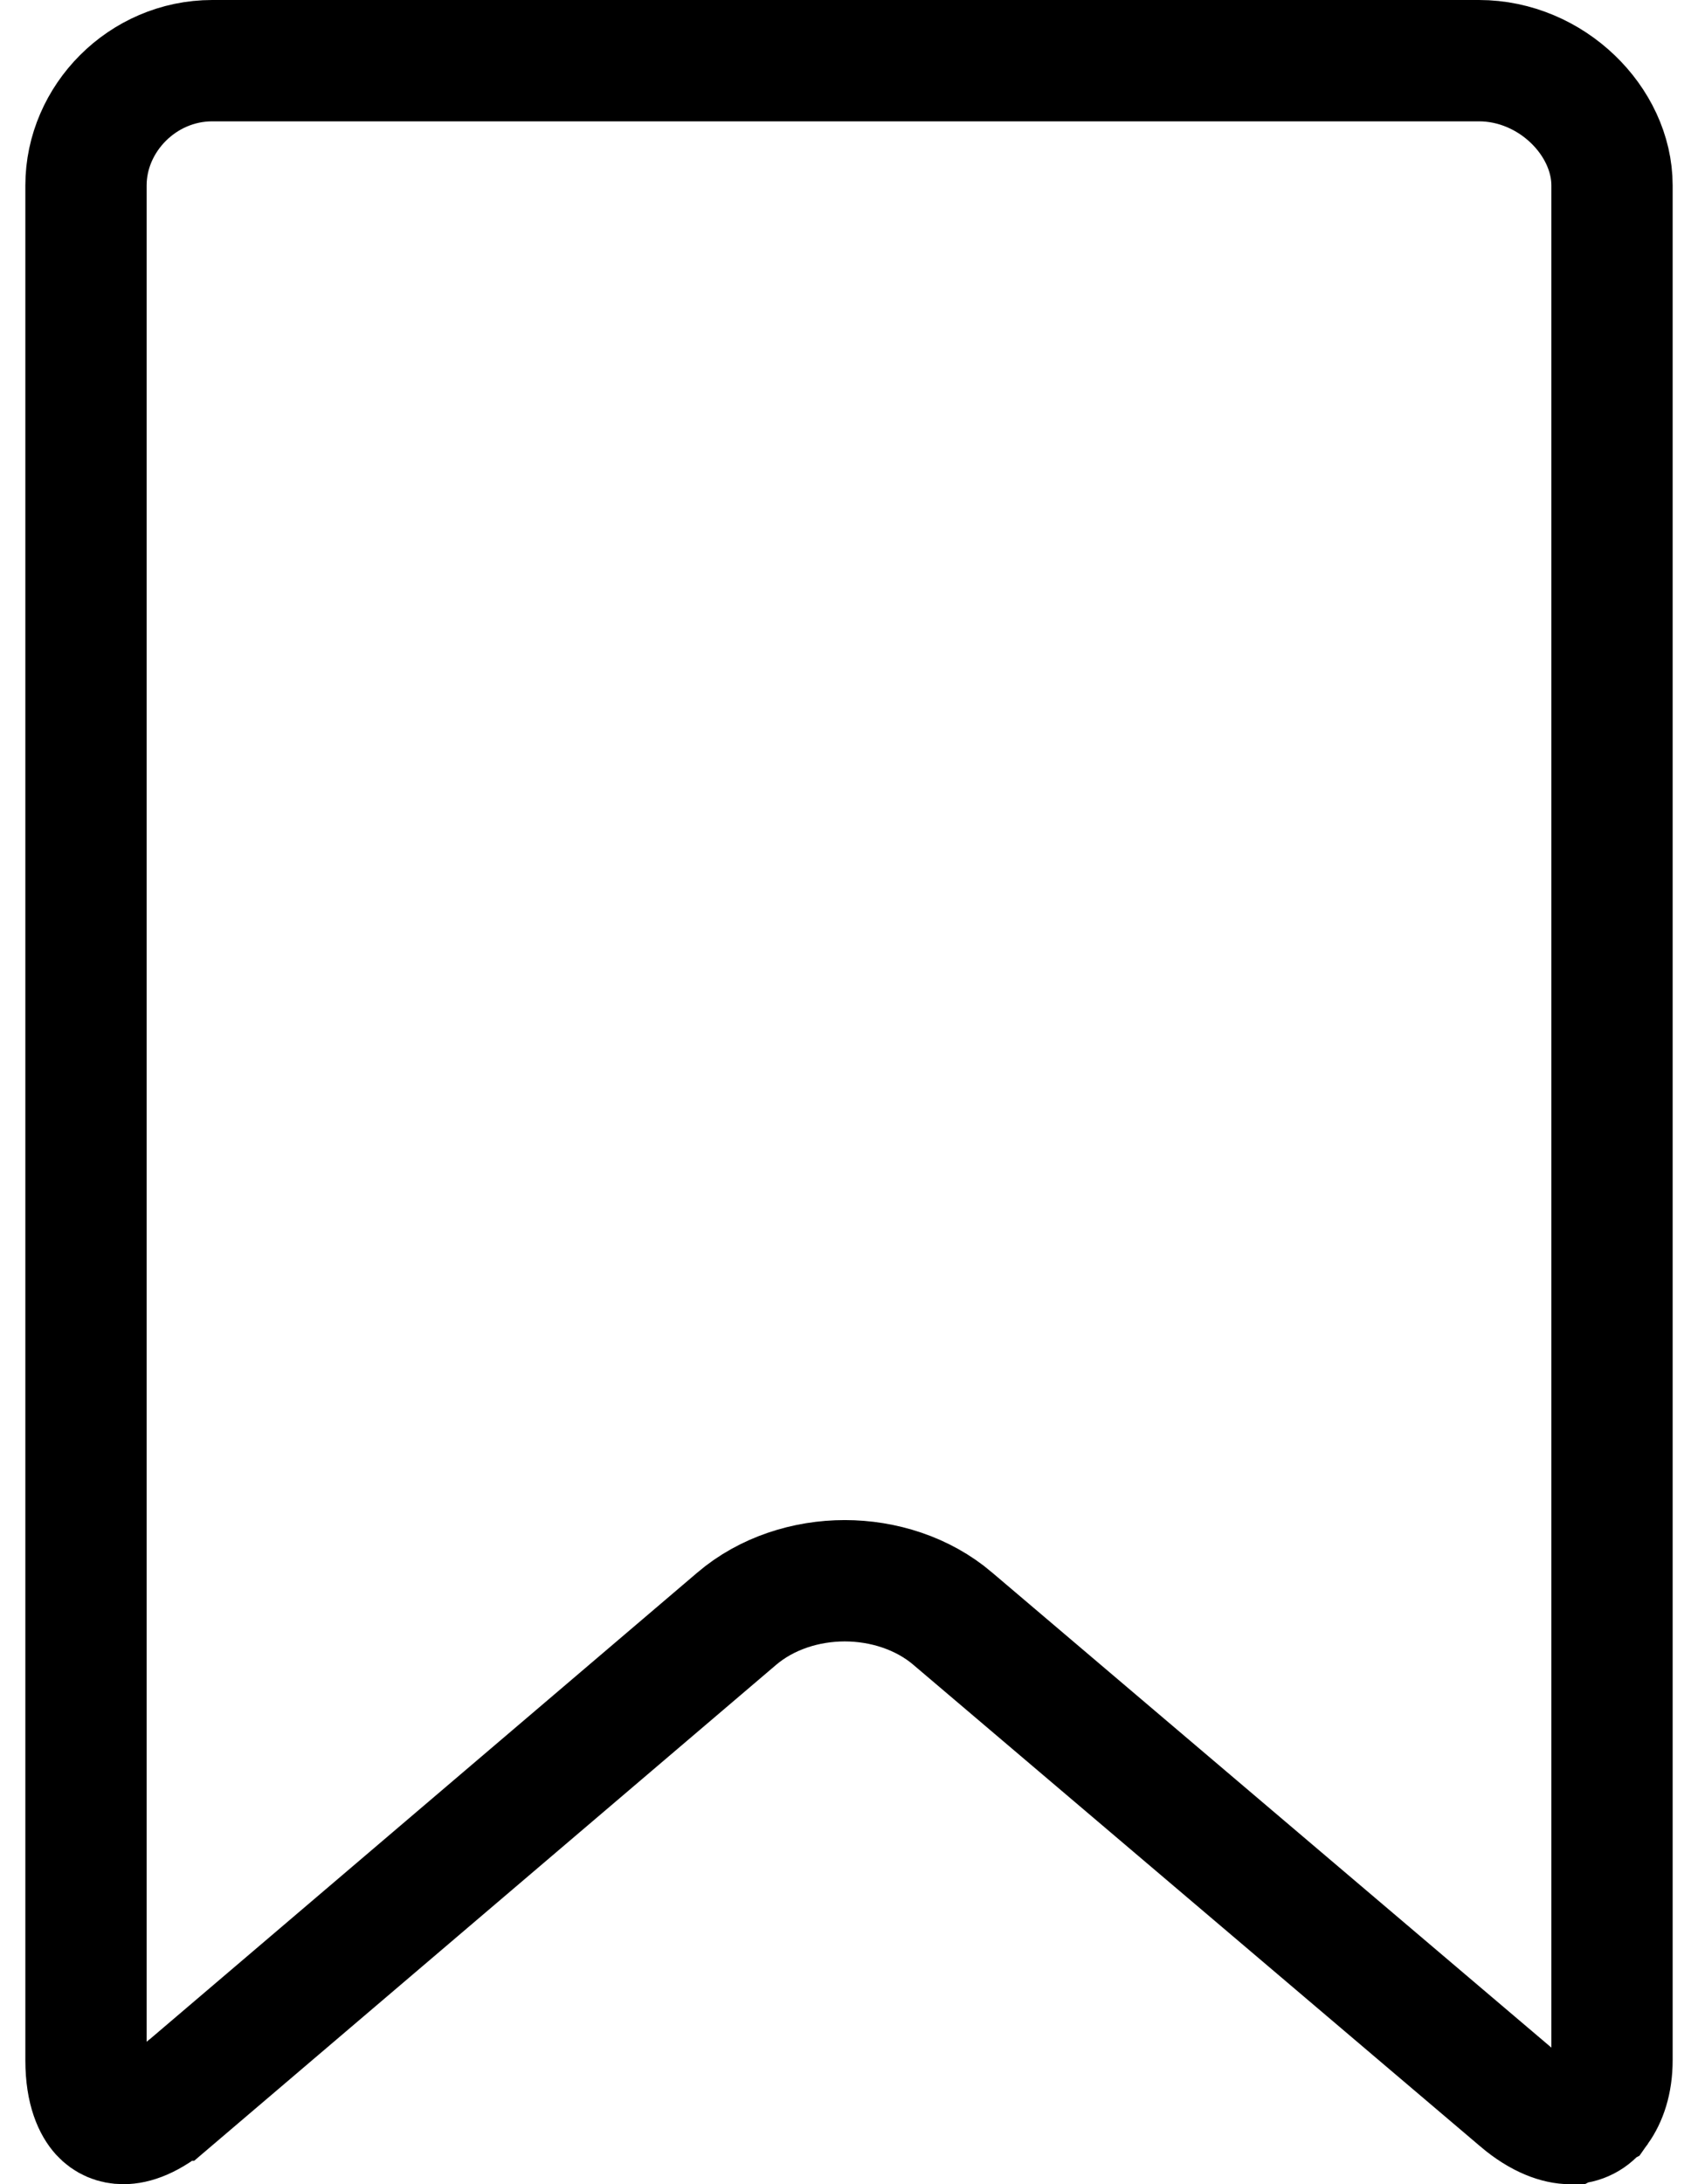 <svg width="14" height="18" viewBox="0 0 14 18" fill="none" xmlns="http://www.w3.org/2000/svg">
<path d="M12.945 17.5H12.944C12.851 17.5 12.703 17.456 12.529 17.308L12.528 17.307L7.857 13.341C7.857 13.341 7.856 13.34 7.856 13.34C7.609 13.129 7.281 13.027 6.965 13.027C6.648 13.027 6.321 13.129 6.073 13.341C6.073 13.341 6.073 13.341 6.073 13.341L1.417 17.307L1.416 17.307C1.233 17.463 1.103 17.5 1.018 17.5C0.945 17.5 0.881 17.474 0.831 17.419C0.781 17.363 0.709 17.237 0.709 16.978V1.528C0.709 0.977 1.175 0.5 1.75 0.5H12.194C12.792 0.5 13.291 1 13.291 1.528V16.977C13.291 17.159 13.242 17.289 13.179 17.378L12.945 17.5ZM12.945 17.5C13.04 17.5 13.125 17.456 13.179 17.379L12.945 17.5Z" stroke="black"/>
</svg>
